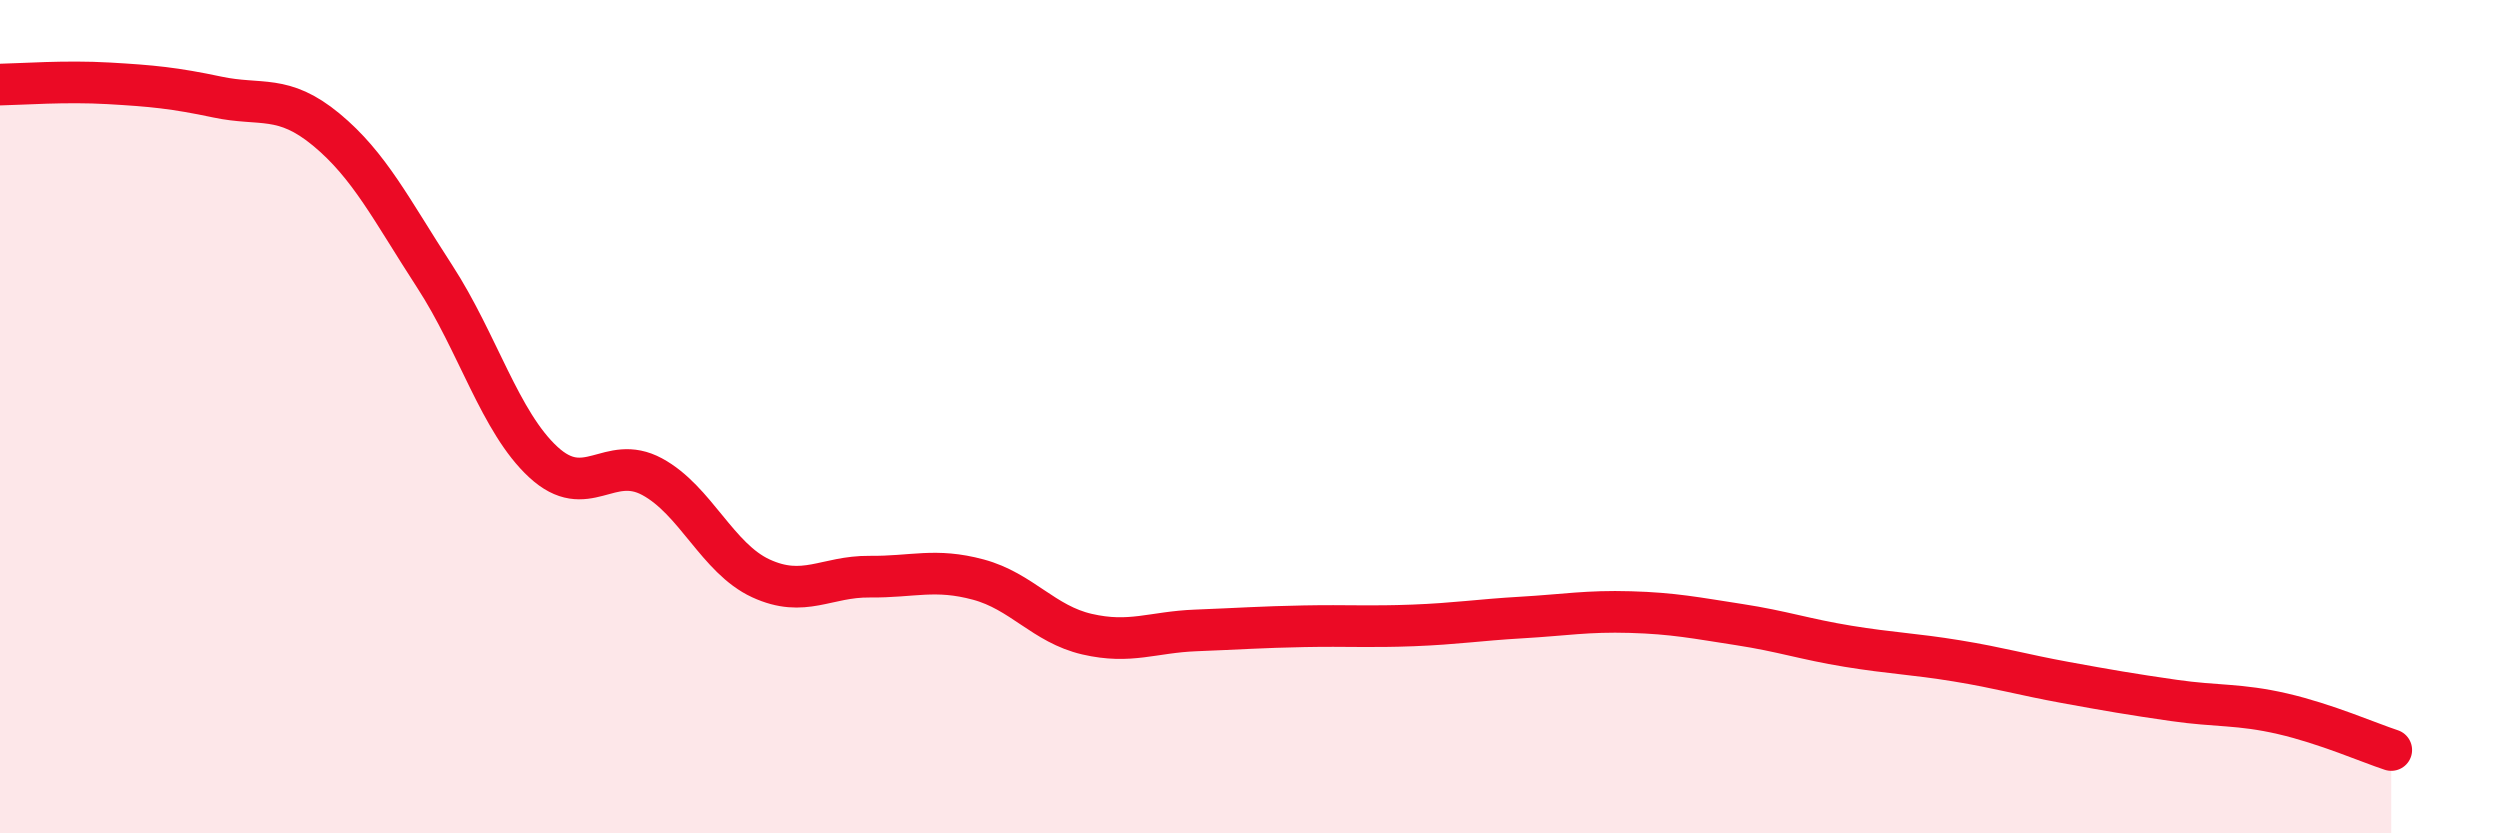 
    <svg width="60" height="20" viewBox="0 0 60 20" xmlns="http://www.w3.org/2000/svg">
      <path
        d="M 0,2.03 C 0.52,2.02 1.57,1.94 2.61,2 C 3.65,2.06 4.18,2.11 5.22,2.33 C 6.26,2.55 6.79,2.25 7.83,3.11 C 8.87,3.97 9.39,5.03 10.43,6.63 C 11.47,8.23 12,10.13 13.04,11.09 C 14.08,12.05 14.61,10.88 15.65,11.44 C 16.69,12 17.22,13.4 18.26,13.88 C 19.3,14.36 19.83,13.83 20.87,13.84 C 21.91,13.85 22.44,13.63 23.48,13.91 C 24.52,14.19 25.05,14.98 26.09,15.22 C 27.13,15.46 27.66,15.17 28.7,15.13 C 29.74,15.09 30.26,15.05 31.3,15.03 C 32.34,15.01 32.87,15.05 33.91,15.01 C 34.95,14.97 35.48,14.88 36.52,14.82 C 37.56,14.76 38.09,14.66 39.13,14.69 C 40.17,14.72 40.7,14.83 41.74,14.99 C 42.78,15.15 43.31,15.34 44.35,15.51 C 45.39,15.68 45.92,15.69 46.96,15.86 C 48,16.03 48.53,16.19 49.57,16.38 C 50.61,16.57 51.13,16.66 52.17,16.81 C 53.21,16.96 53.74,16.89 54.78,17.13 C 55.82,17.37 56.87,17.83 57.39,18L57.39 20L0 20Z"
        fill="#EB0A25"
        opacity="0.1"
        stroke-linecap="round"
        stroke-linejoin="round"
      />
      <path
        d="M 0,2.03 C 0.52,2.02 1.57,1.94 2.61,2 C 3.65,2.06 4.18,2.11 5.22,2.33 C 6.26,2.55 6.79,2.25 7.83,3.11 C 8.87,3.97 9.39,5.03 10.43,6.63 C 11.47,8.23 12,10.13 13.04,11.09 C 14.08,12.05 14.61,10.88 15.65,11.44 C 16.69,12 17.22,13.4 18.26,13.88 C 19.3,14.36 19.83,13.83 20.87,13.84 C 21.91,13.85 22.44,13.63 23.48,13.91 C 24.52,14.19 25.05,14.98 26.09,15.22 C 27.13,15.46 27.66,15.17 28.7,15.13 C 29.74,15.09 30.26,15.05 31.3,15.03 C 32.34,15.01 32.87,15.05 33.91,15.01 C 34.95,14.97 35.48,14.88 36.52,14.82 C 37.56,14.76 38.09,14.66 39.13,14.69 C 40.17,14.72 40.7,14.83 41.74,14.99 C 42.78,15.15 43.31,15.34 44.35,15.51 C 45.39,15.68 45.92,15.69 46.96,15.86 C 48,16.03 48.53,16.19 49.57,16.38 C 50.61,16.57 51.13,16.66 52.17,16.81 C 53.21,16.96 53.74,16.89 54.78,17.13 C 55.82,17.37 56.87,17.83 57.39,18"
        stroke="#EB0A25"
        stroke-width="1"
        fill="none"
        stroke-linecap="round"
        stroke-linejoin="round"
      />
    </svg>
  